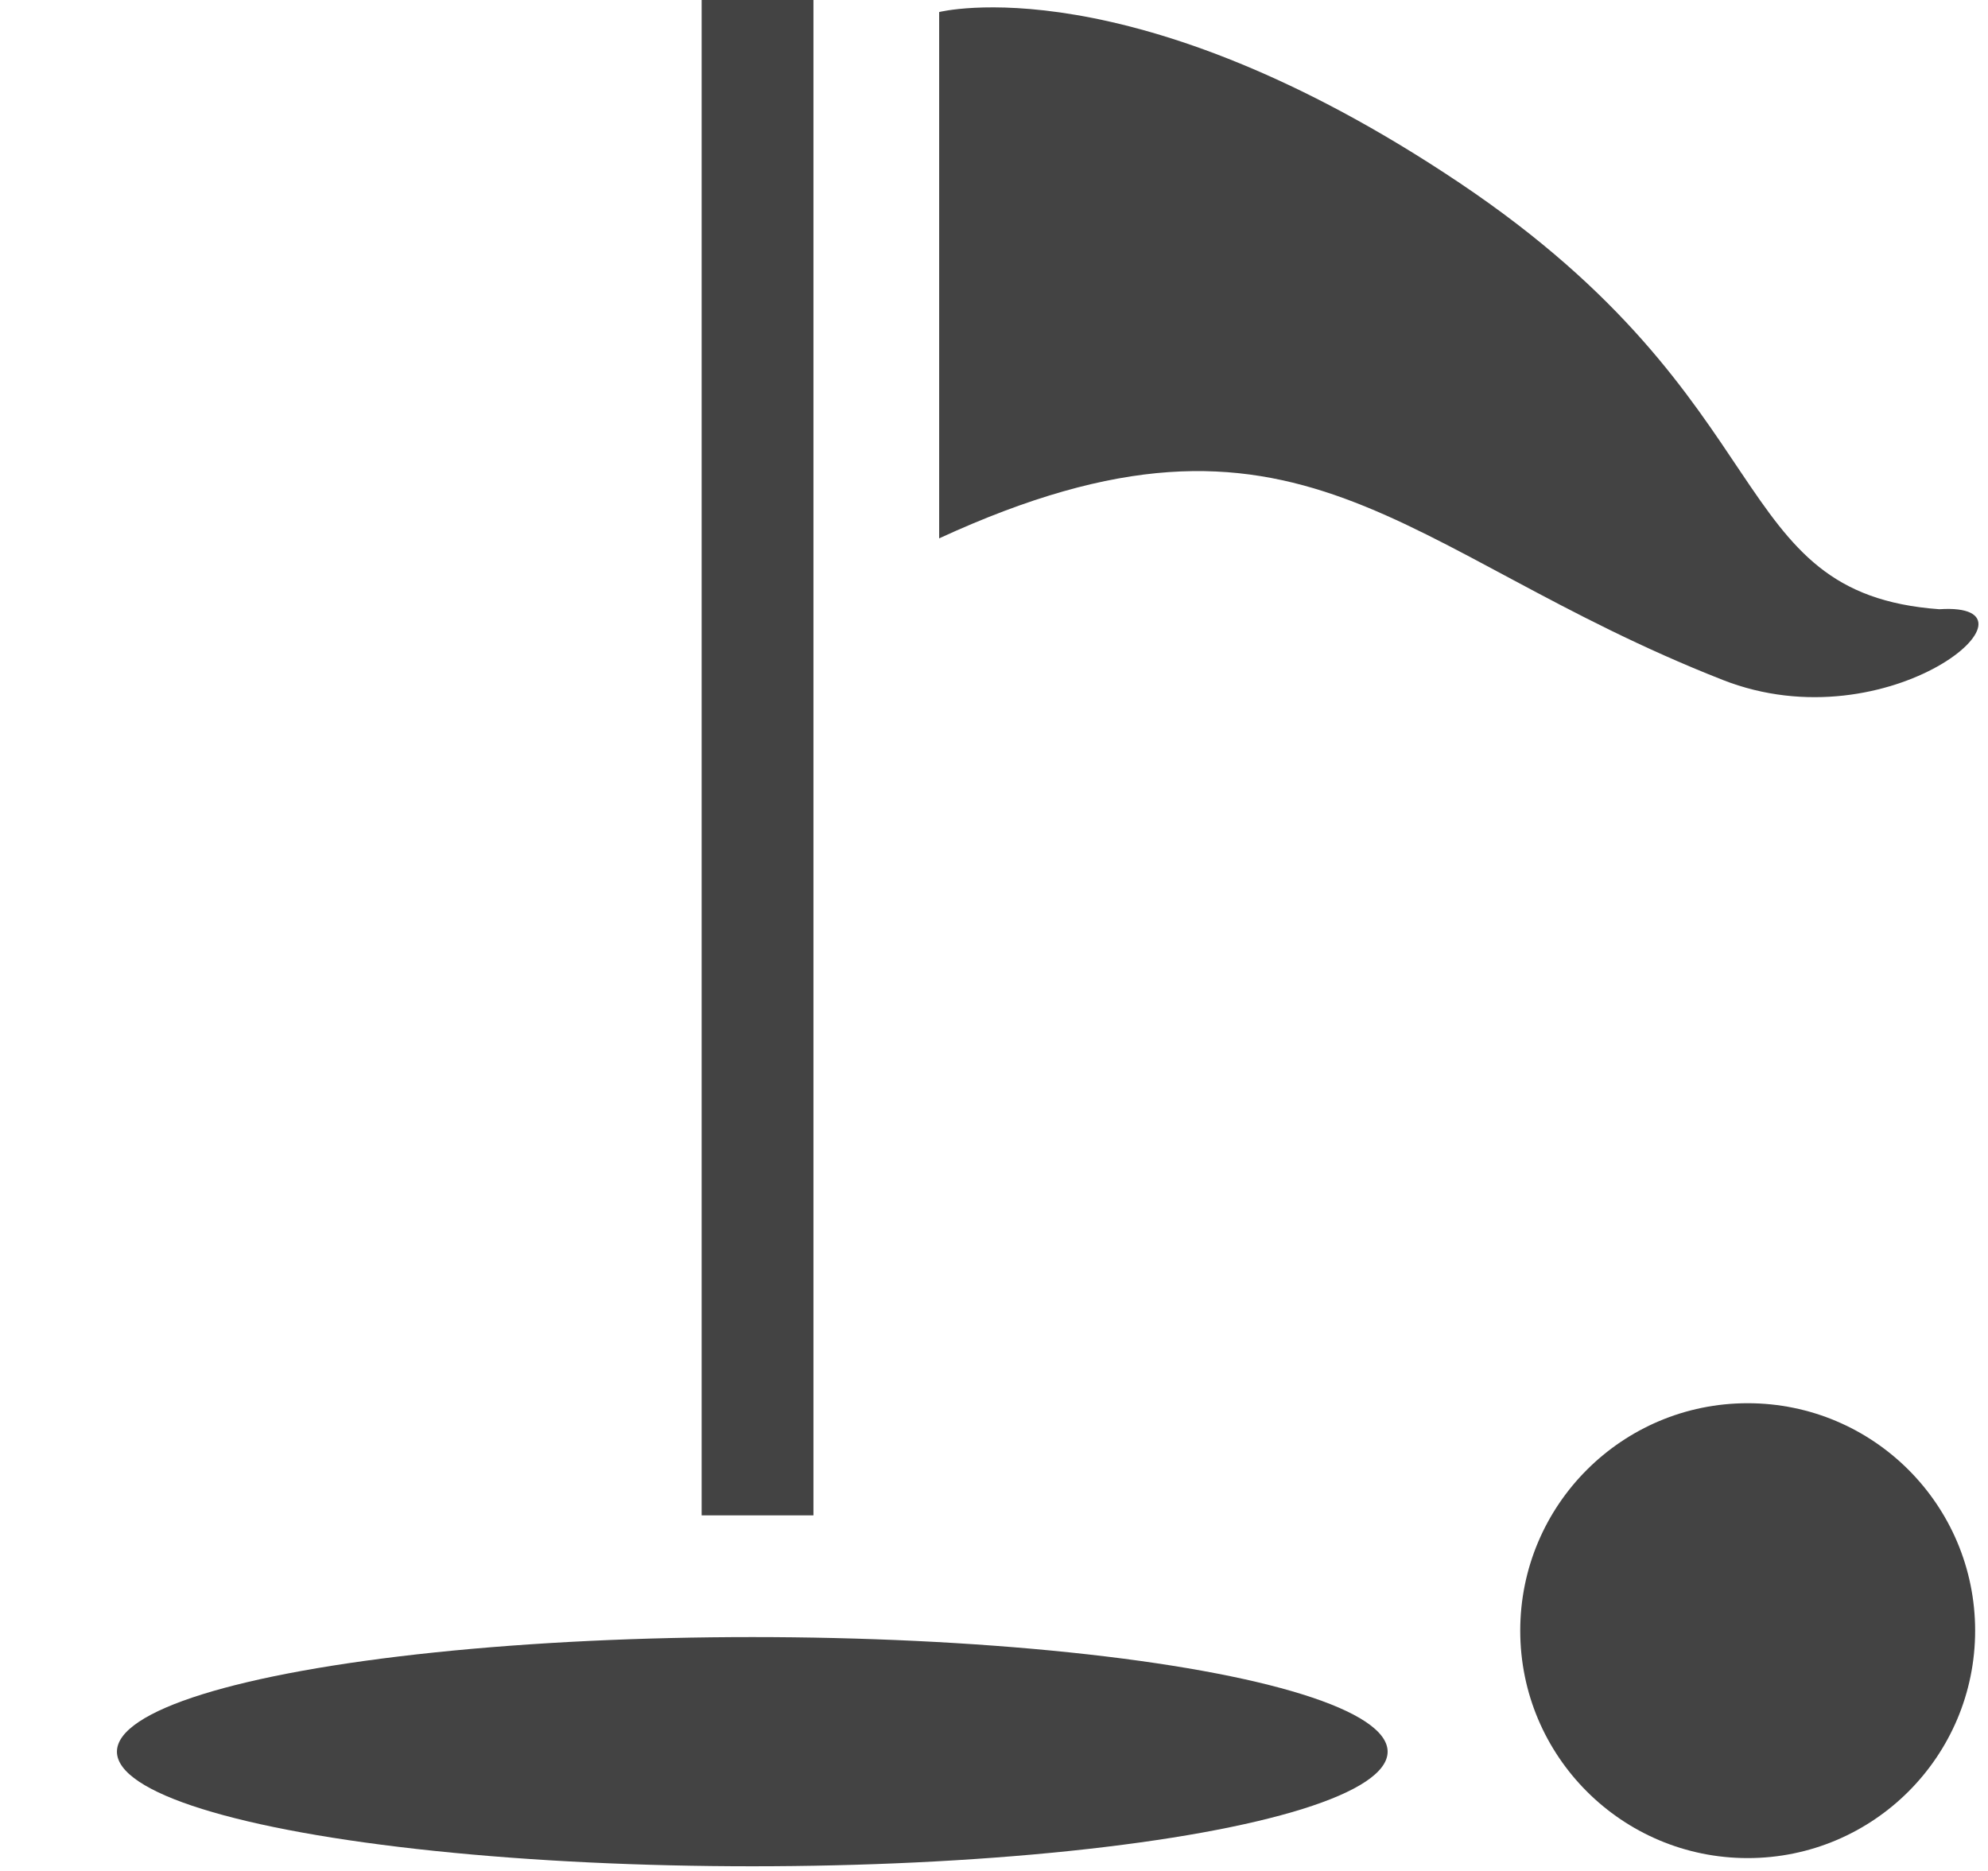 
<svg viewBox="0 0 17 16" version="1.1" xmlns="http://www.w3.org/2000/svg" xmlns:xlink="http://www.w3.org/1999/xlink" class="si-glyph si-glyph-golf-flag"><title>1009</title><defs></defs><g stroke="none" stroke-width="1" fill="none" fill-rule="evenodd"><g transform="translate(1, 0)" fill="#434343"><ellipse cx="5.433" cy="14.98" rx="5.433" ry="0.98" class="si-glyph-fill"></ellipse><rect x="5" y="0" width="0.956" height="12.959" class="si-glyph-fill"></rect><path d="M7.031,0.103 C7.031,0.103 8.675,-0.317 11.481,1.564 C14.287,3.446 13.73,5.076 15.584,5.21 C16.582,5.144 15.164,6.378 13.73,5.814 C10.949,4.721 10.13,3.177 7.031,4.604 L7.031,0.103 L7.031,0.103 Z" class="si-glyph-fill"></path><circle cx="13.945" cy="13.945" r="1.945" class="si-glyph-fill"></circle></g></g></svg>